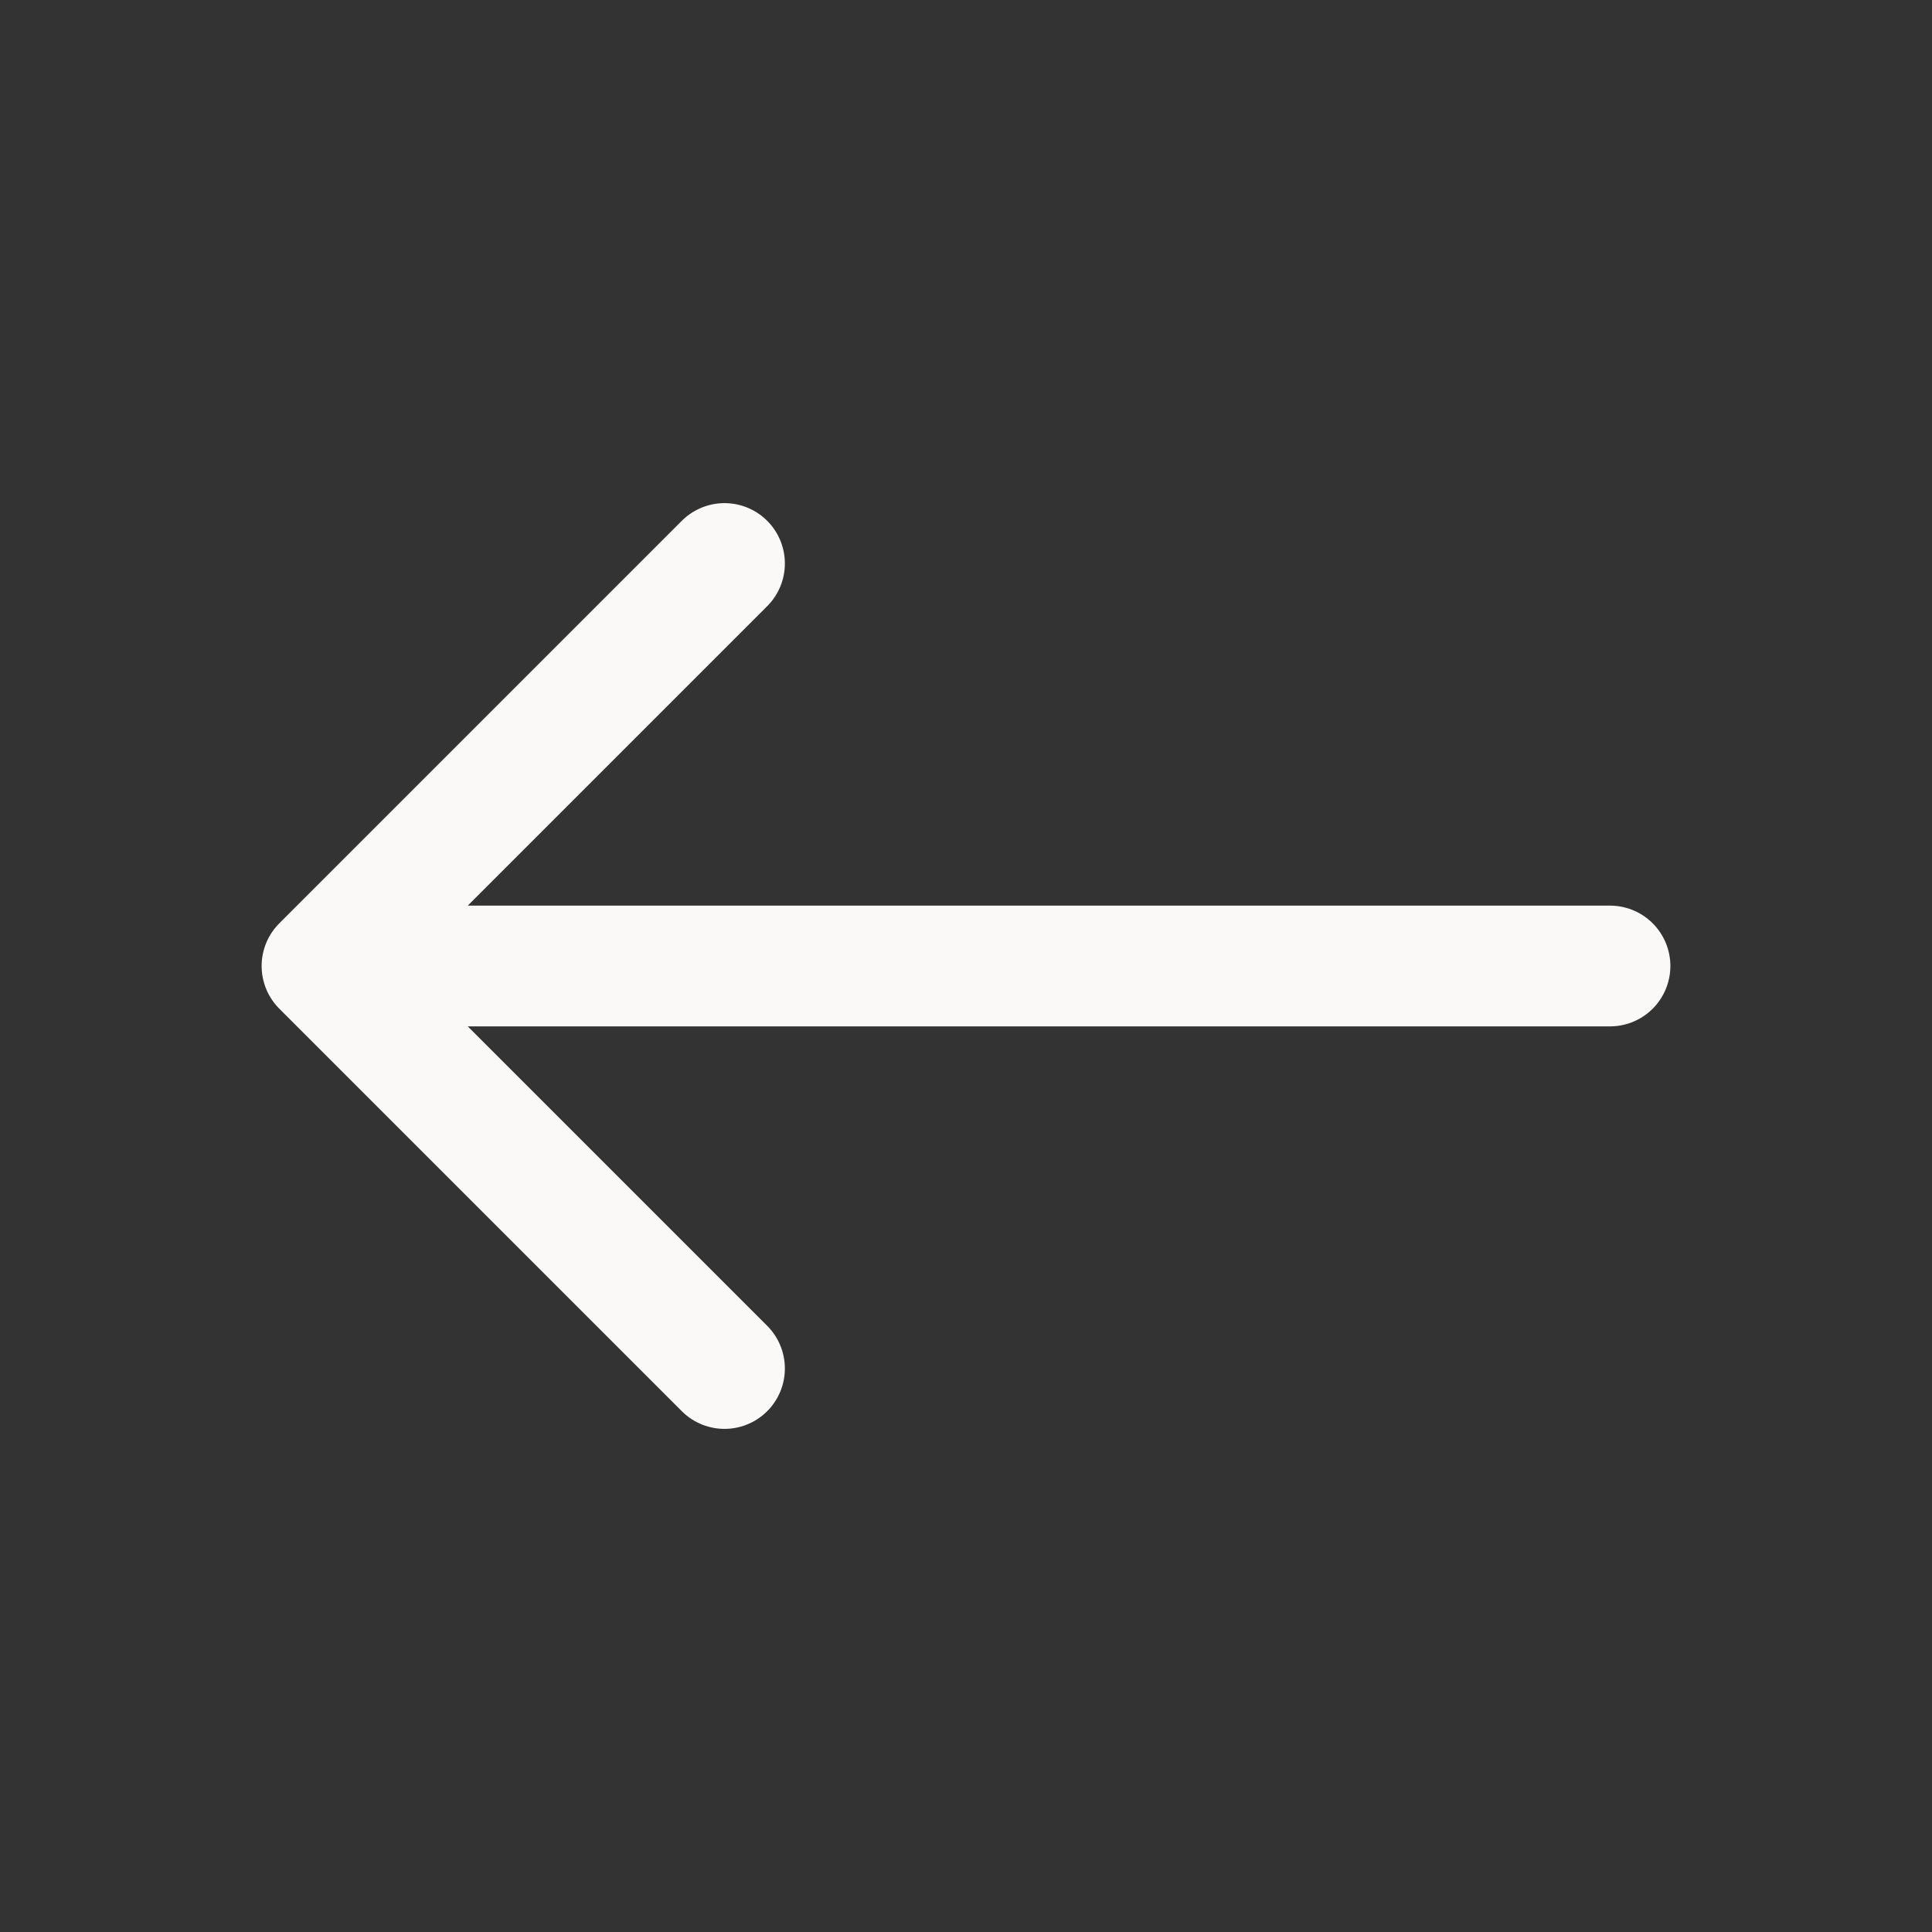 <svg fill="none" height="24" viewBox="0 0 24 24" width="24" xmlns="http://www.w3.org/2000/svg"><rect x="0" y="0" width="24" height="24" fill="#333333" stroke="none"/><path d="m20 12h-16m0 0 5 5m-5-5 5-5" stroke="#fbf9f7" stroke-linecap="round" stroke-linejoin="round" stroke-width="1.5"/></svg>